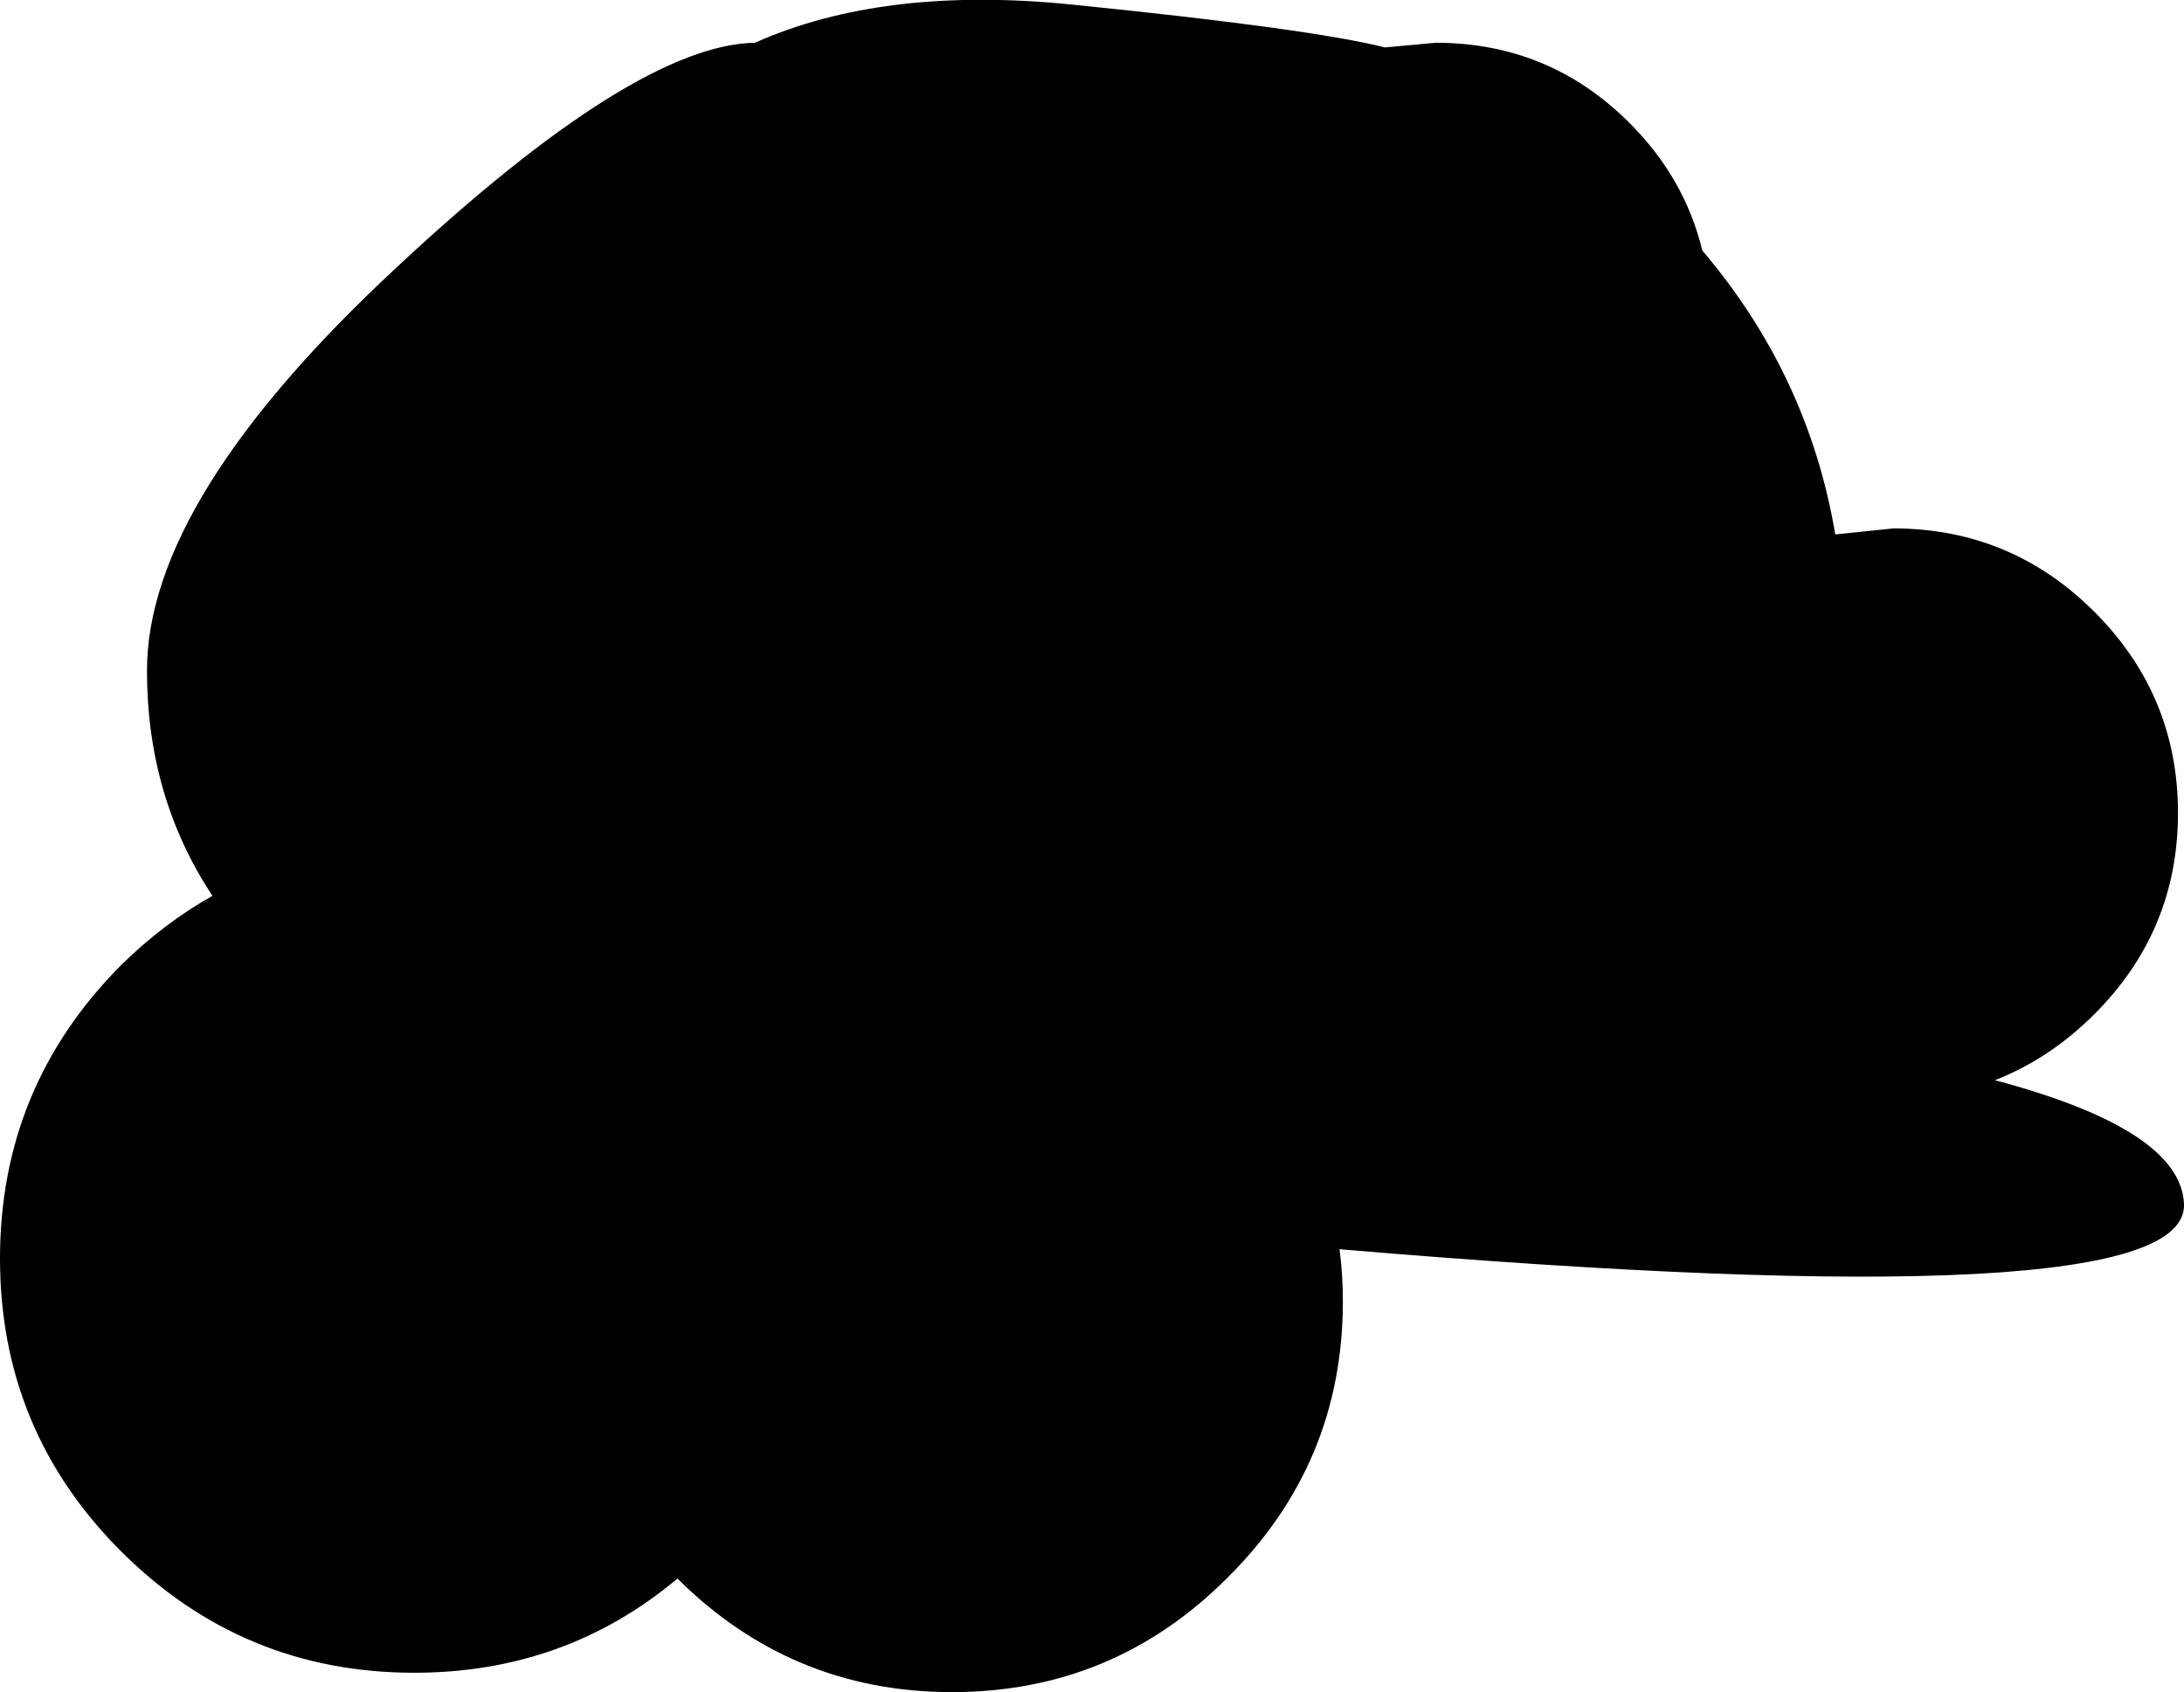 <?xml version="1.0" encoding="UTF-8" standalone="no"?>
<svg xmlns:xlink="http://www.w3.org/1999/xlink" height="126.65px" width="163.45px" xmlns="http://www.w3.org/2000/svg">
  <g transform="matrix(1.0, 0.0, 0.0, 1.0, 171.95, 79.2)">
    <path d="M-91.65 -78.85 Q-73.85 -77.05 -68.3 -75.65 L-64.5 -76.0 Q-56.0 -76.0 -50.0 -70.0 -45.85 -65.85 -44.55 -60.45 -36.6 -51.1 -34.6 -39.2 L-30.25 -39.65 Q-21.45 -39.65 -15.2 -33.4 -8.95 -27.15 -8.95 -18.35 -8.95 -9.55 -15.2 -3.3 -18.55 0.05 -22.65 1.65 -8.75 5.35 -8.5 10.9 -8.1 19.7 -71.7 14.3 -71.45 16.2 -71.45 18.2 -71.45 30.3 -80.05 38.85 -88.6 47.45 -100.7 47.45 -112.7 47.45 -121.25 38.95 -129.65 46.0 -140.95 46.0 -153.8 46.0 -162.9 36.9 -171.95 27.85 -171.95 15.0 -171.95 2.15 -162.9 -6.95 -159.7 -10.1 -156.05 -12.15 -160.95 -19.55 -160.95 -29.0 -160.95 -41.85 -142.2 -59.25 -124.4 -75.85 -115.45 -76.0 -105.8 -80.3 -91.65 -78.85" fill="#000000" fill-rule="evenodd" stroke="none"/>
  </g>
</svg>
